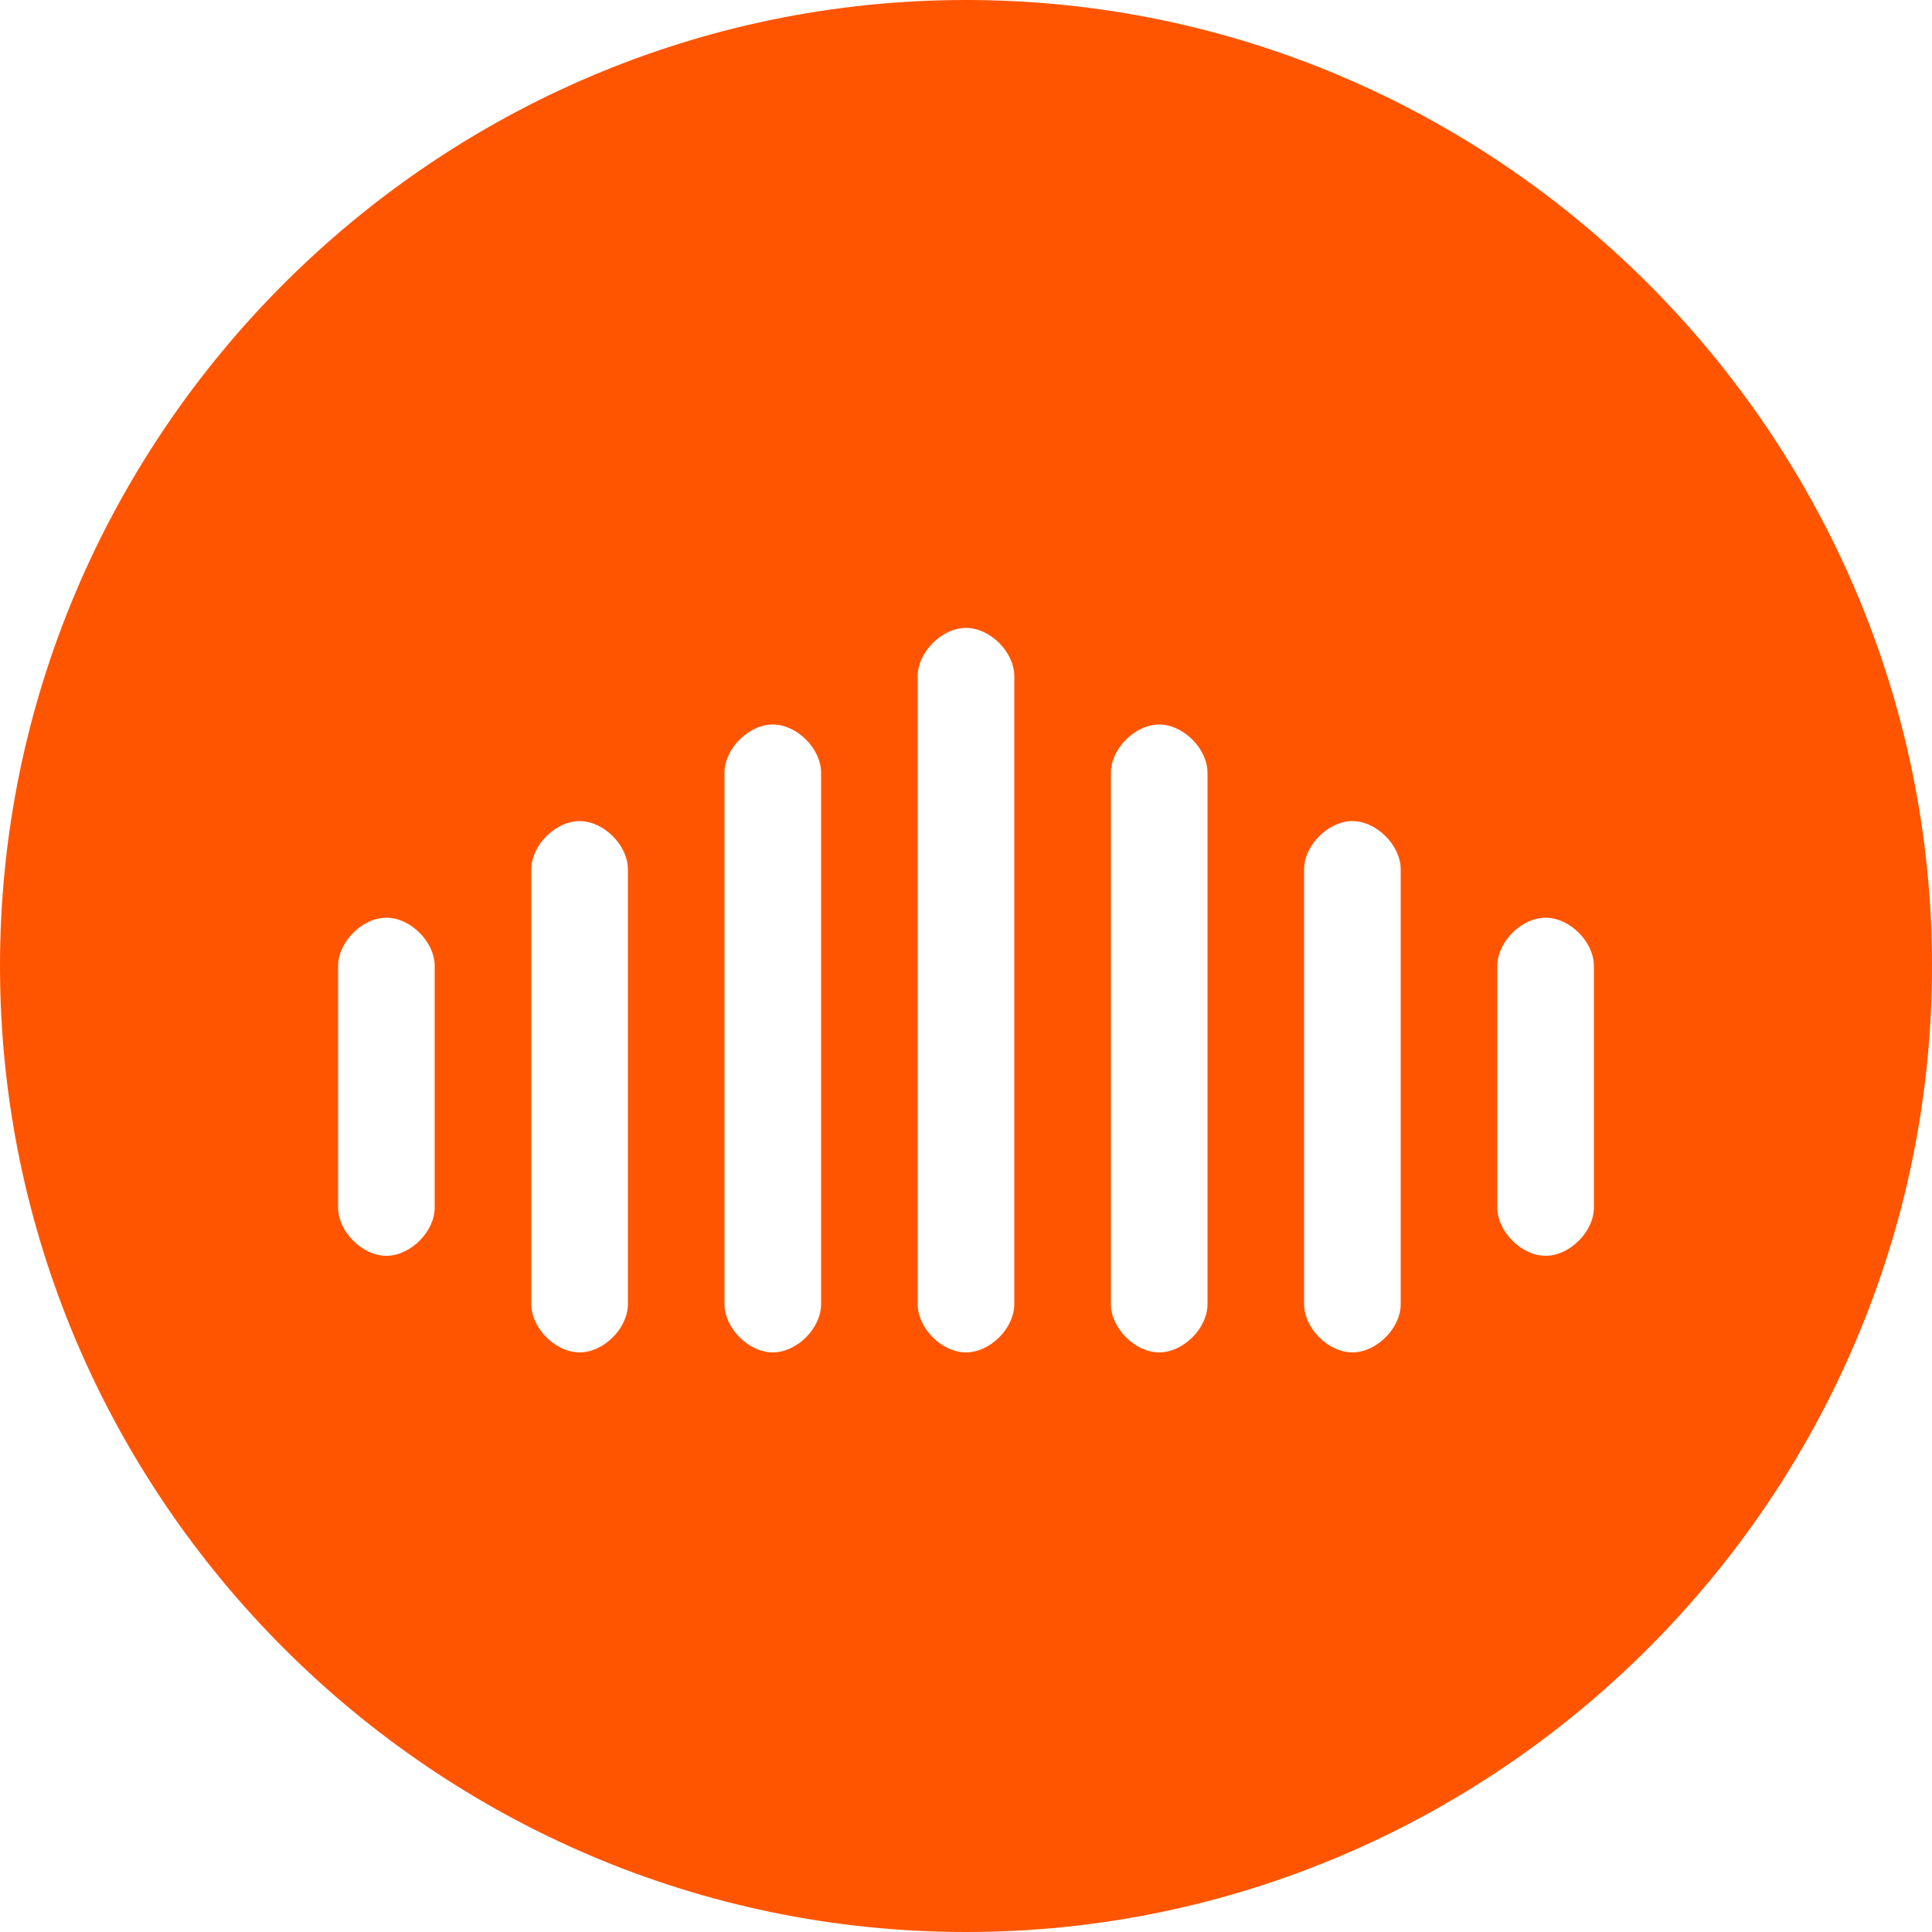 <?xml version="1.0" encoding="UTF-8"?>
<svg width="24px" height="24px" viewBox="0 0 24 24" version="1.1" xmlns="http://www.w3.org/2000/svg">
    <path d="M12,0 C5.4,0 0,5.4 0,12 C0,18.6 5.4,24 12,24 C18.6,24 24,18.6 24,12 C24,5.4 18.6,0 12,0 Z M4.8,15.6 C4.5,15.6 4.2,15.3 4.2,15 L4.2,12 C4.2,11.7 4.5,11.4 4.8,11.4 C5.1,11.4 5.4,11.7 5.4,12 L5.4,15 C5.4,15.3 5.1,15.6 4.8,15.6 Z M7.2,16.8 C6.9,16.8 6.6,16.5 6.6,16.2 L6.6,10.8 C6.6,10.5 6.9,10.2 7.2,10.2 C7.5,10.2 7.8,10.5 7.8,10.8 L7.8,16.2 C7.8,16.5 7.5,16.8 7.2,16.8 Z M9.6,16.8 C9.3,16.8 9,16.5 9,16.2 L9,9.6 C9,9.3 9.3,9 9.6,9 C9.9,9 10.2,9.3 10.2,9.6 L10.2,16.2 C10.2,16.5 9.9,16.8 9.6,16.8 Z M12,16.8 C11.7,16.8 11.4,16.5 11.4,16.2 L11.4,8.4 C11.4,8.1 11.7,7.8 12,7.8 C12.3,7.8 12.6,8.1 12.6,8.4 L12.6,16.2 C12.6,16.5 12.3,16.8 12,16.8 Z M14.4,16.8 C14.1,16.8 13.8,16.5 13.8,16.2 L13.8,9.6 C13.8,9.3 14.1,9 14.4,9 C14.7,9 15,9.3 15,9.6 L15,16.2 C15,16.5 14.7,16.8 14.4,16.8 Z M16.8,16.8 C16.5,16.8 16.2,16.5 16.2,16.2 L16.2,10.8 C16.2,10.5 16.5,10.2 16.8,10.2 C17.1,10.2 17.4,10.5 17.4,10.8 L17.4,16.2 C17.4,16.5 17.1,16.8 16.8,16.8 Z M19.2,15.6 C18.9,15.6 18.6,15.3 18.6,15 L18.6,12 C18.6,11.7 18.9,11.4 19.2,11.4 C19.5,11.4 19.8,11.7 19.8,12 L19.8,15 C19.8,15.3 19.5,15.6 19.2,15.6 Z" fill="#FF5500"></path>
</svg>
